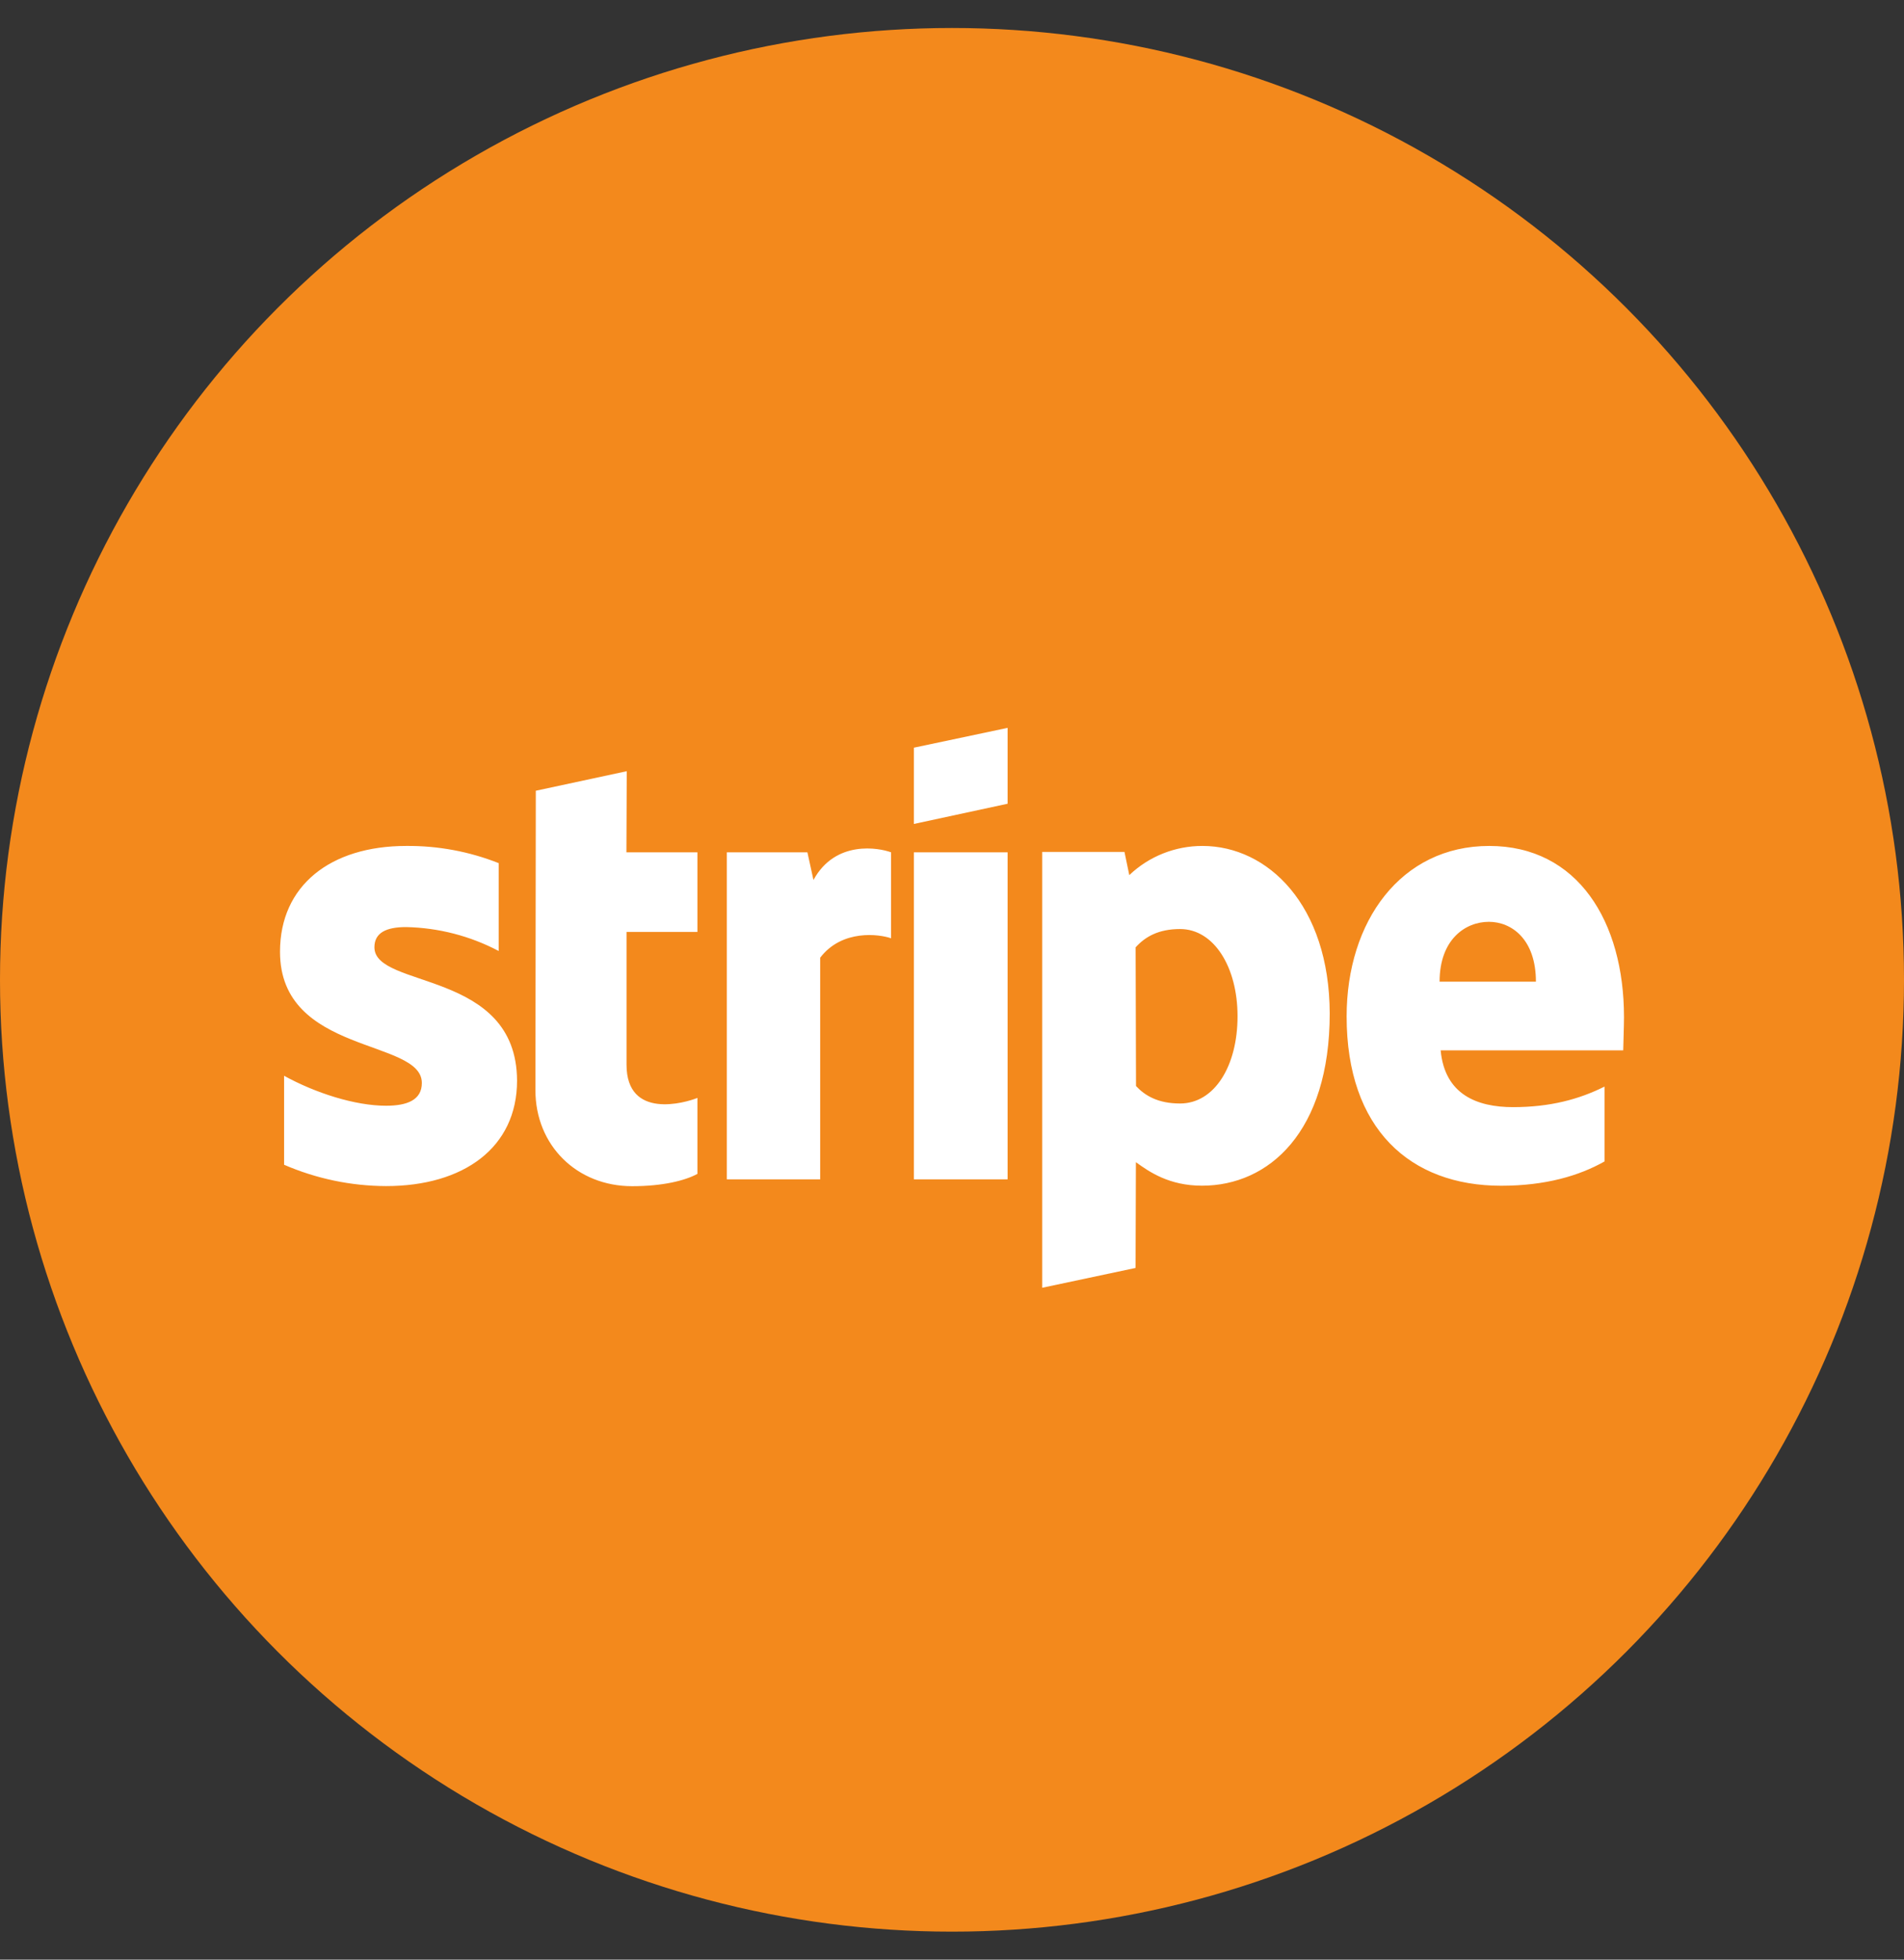 <svg width="34" height="35" viewBox="0 0 34 35" fill="none" xmlns="http://www.w3.org/2000/svg">
<rect x="0" y="0" width="34" height="35" fill="#333333" stroke="none"/>
<circle cx="17" cy="17.5" r="17" fill="#F3891C"/>
<path d="M29 18.167C29 16.458 28.173 15.109 26.593 15.109C25.014 15.109 24.047 16.458 24.047 18.154C24.047 20.163 25.18 21.178 26.806 21.178C27.599 21.178 28.199 21 28.652 20.744V19.407C28.199 19.634 27.679 19.774 27.019 19.774C26.373 19.774 25.799 19.547 25.726 18.76H28.986C28.987 18.674 29 18.327 29 18.167ZM25.707 17.533C25.707 16.779 26.167 16.464 26.587 16.464C26.994 16.464 27.427 16.776 27.427 17.533H25.707ZM21.473 15.109C20.987 15.108 20.518 15.294 20.166 15.63L20.08 15.216H18.611V23L20.278 22.646L20.284 20.757C20.524 20.931 20.878 21.177 21.465 21.177C22.658 21.177 23.745 20.216 23.745 18.1C23.739 16.164 22.639 15.109 21.473 15.109ZM21.073 19.709C20.679 19.709 20.446 19.569 20.286 19.397L20.279 16.92C20.453 16.727 20.692 16.593 21.073 16.593C21.679 16.593 22.099 17.274 22.099 18.149C22.1 19.041 21.686 19.709 21.073 19.709H21.073ZM16.319 14.716L17.993 14.355V13L16.319 13.354V14.716ZM16.319 15.223H17.993V21.064H16.319V15.223ZM14.526 15.717L14.418 15.223H12.979V21.064H14.646V17.105C15.039 16.591 15.706 16.685 15.912 16.758V15.223C15.699 15.143 14.919 14.996 14.526 15.717ZM11.192 13.774L9.568 14.123L9.561 19.471C9.561 20.458 10.301 21.186 11.288 21.186C11.834 21.186 12.234 21.086 12.454 20.966V19.609C12.241 19.696 11.188 20.003 11.188 19.015V16.645H12.454V15.223H11.186L11.192 13.774ZM6.686 16.919C6.686 16.658 6.899 16.558 7.252 16.558C7.829 16.57 8.395 16.716 8.905 16.985V15.416C8.38 15.208 7.819 15.104 7.254 15.109C5.9 15.109 5 15.817 5 16.999C5 18.841 7.533 18.548 7.533 19.342C7.533 19.649 7.266 19.749 6.894 19.749C6.34 19.749 5.633 19.522 5.073 19.214V20.803C5.648 21.052 6.267 21.182 6.894 21.184C8.28 21.184 9.233 20.496 9.233 19.301C9.226 17.312 6.686 17.666 6.686 16.919Z" fill="white"/>
</svg>
